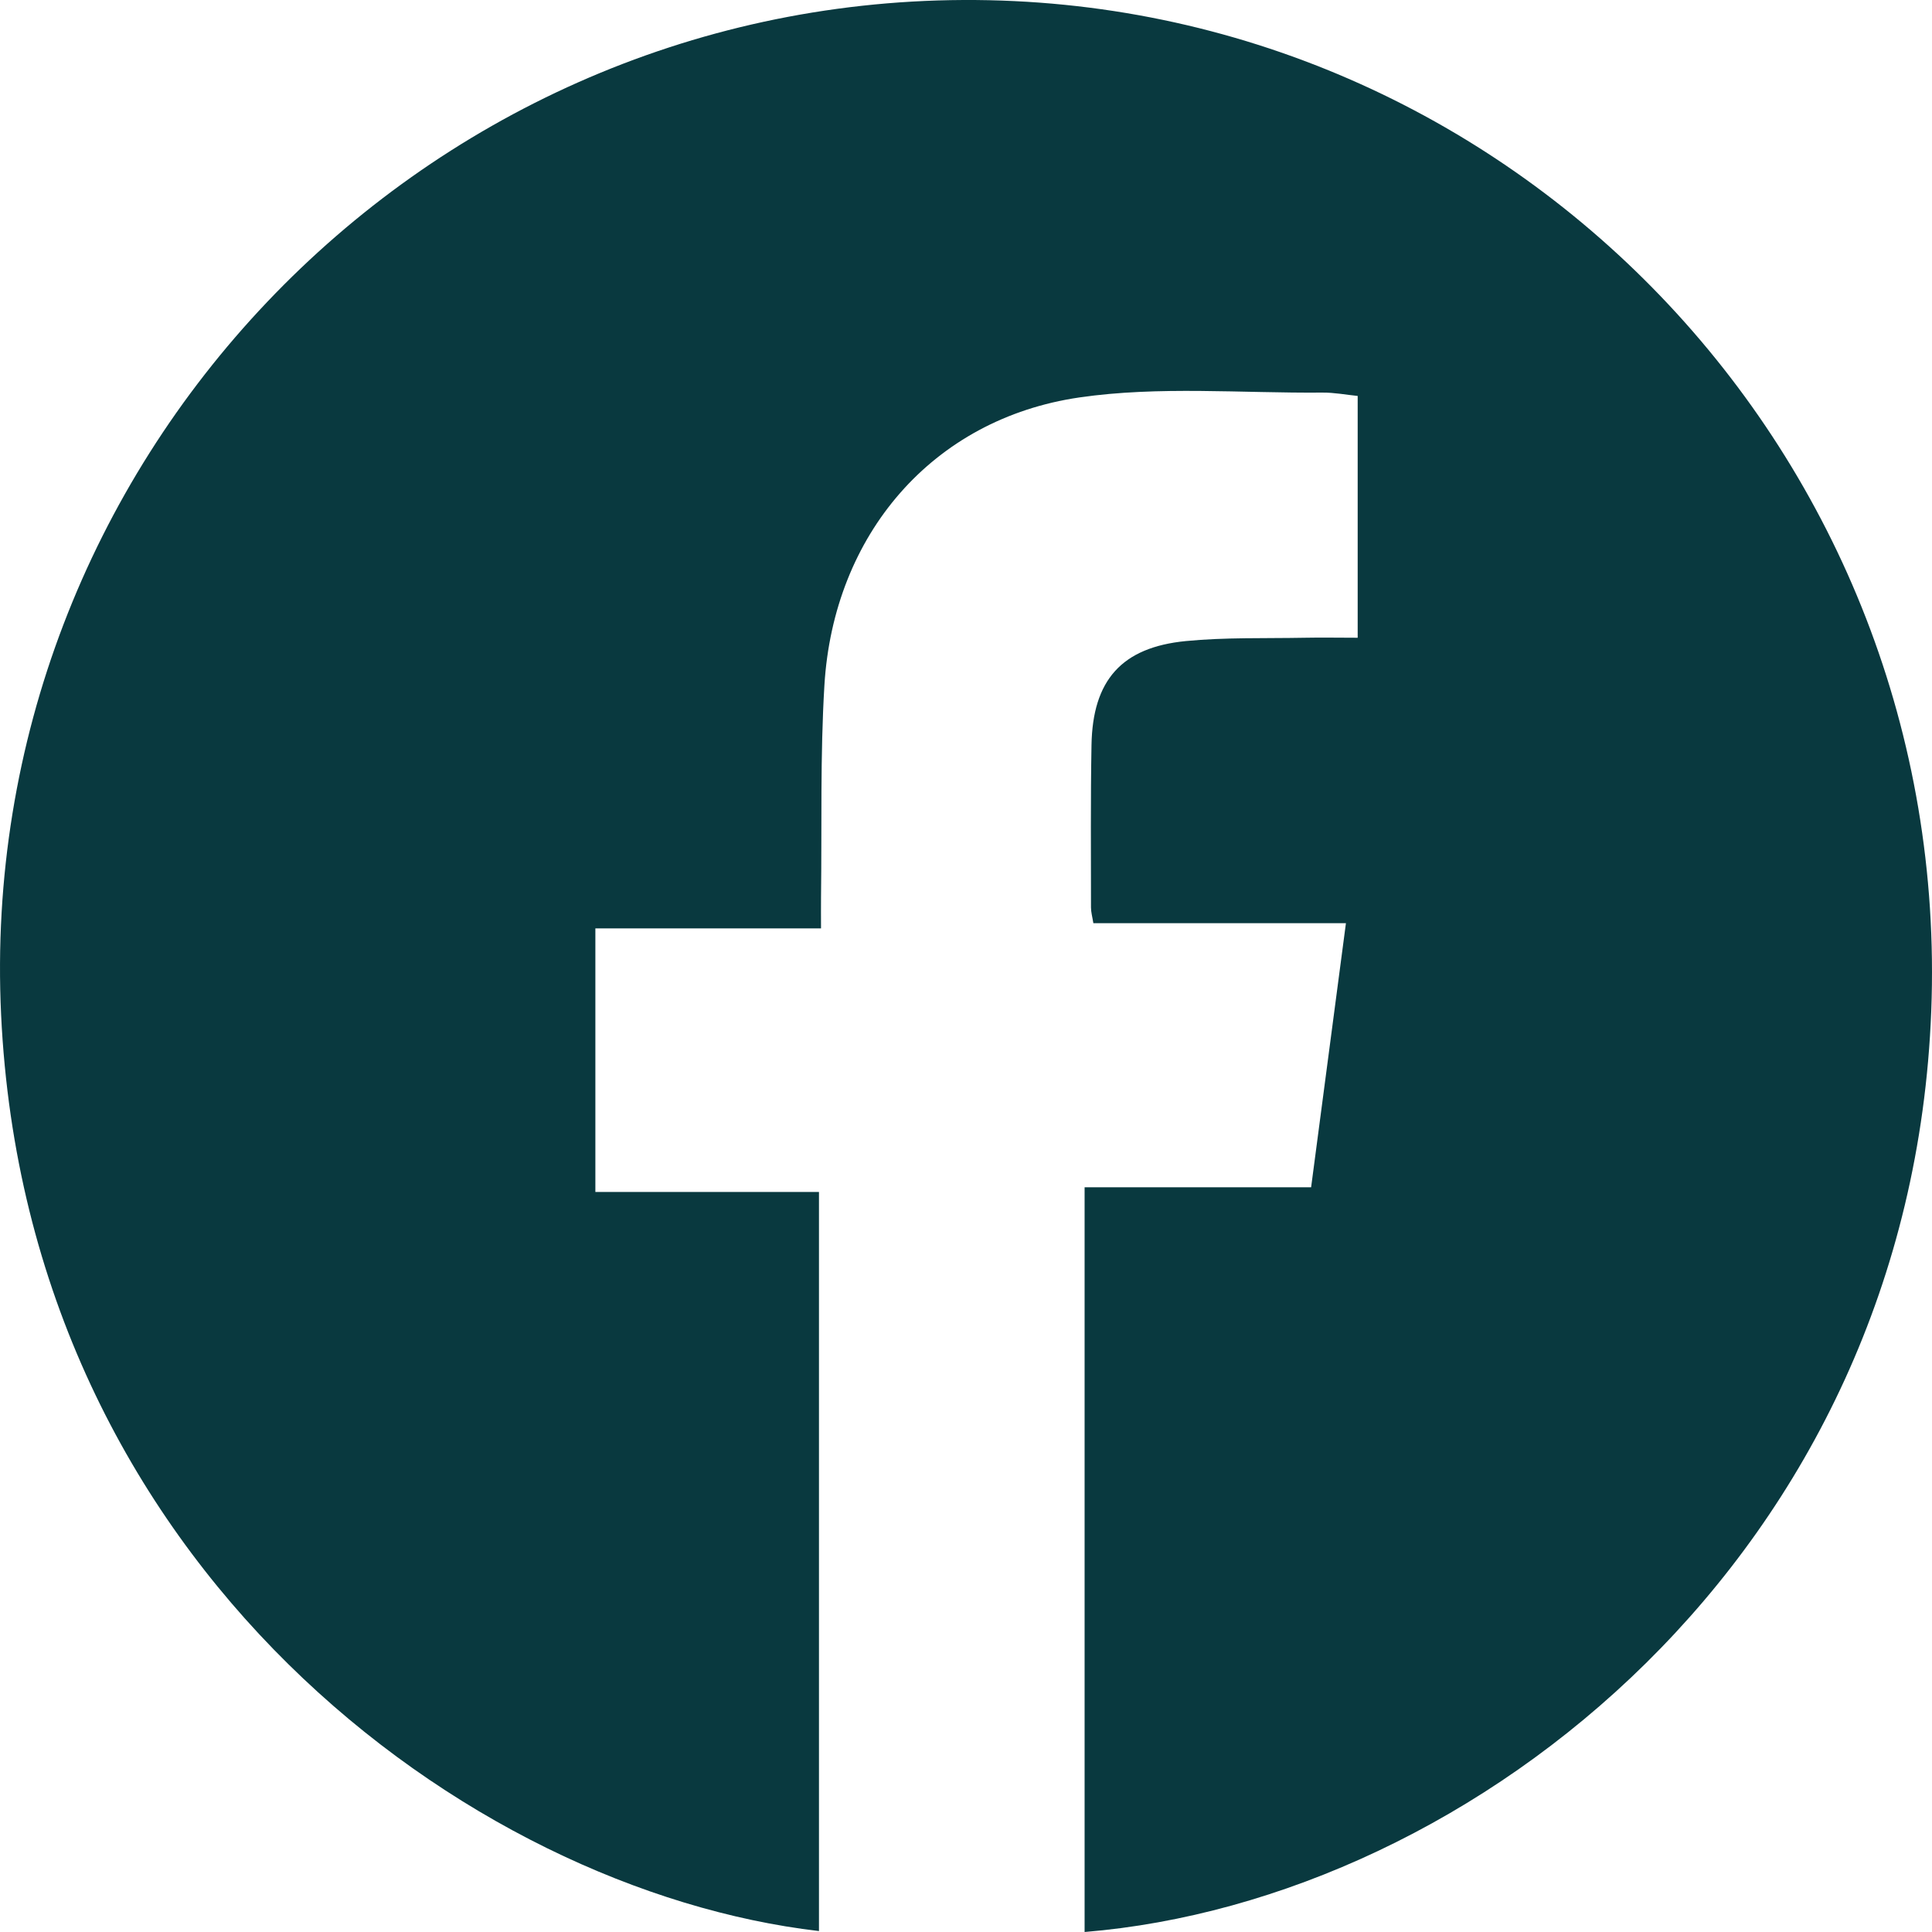 <svg xmlns="http://www.w3.org/2000/svg" width="49" height="49" viewBox="0 0 49 49" fill="none"><g clip-path="url(#clip0_632_667)"><path d="M27.508 49V30.112H33.253C33.55 27.864 33.839 25.664 34.136 23.414H27.73C27.705 23.255 27.67 23.135 27.67 23.016C27.67 21.643 27.658 20.268 27.683 18.895C27.712 17.253 28.445 16.419 30.075 16.259C31.069 16.162 32.076 16.194 33.079 16.175C33.516 16.166 33.952 16.175 34.434 16.175V10.042C34.143 10.013 33.84 9.954 33.538 9.957C31.483 9.975 29.394 9.787 27.376 10.08C23.644 10.624 21.14 13.565 20.909 17.379C20.801 19.168 20.846 20.967 20.823 22.762C20.82 22.998 20.823 23.235 20.823 23.546H15.1V30.231H20.771V48.976C11.87 47.938 0.689 39.702 0.028 25.736C-0.632 11.79 10.536 0.066 24.433 -0C38.314 -0.066 49.525 11.55 48.981 25.64C48.449 39.411 37.381 48.186 27.508 49Z" fill="#09393F"></path></g><defs><clipPath id="clip0_632_667"><rect width="49" height="49" fill="white"></rect></clipPath></defs></svg>